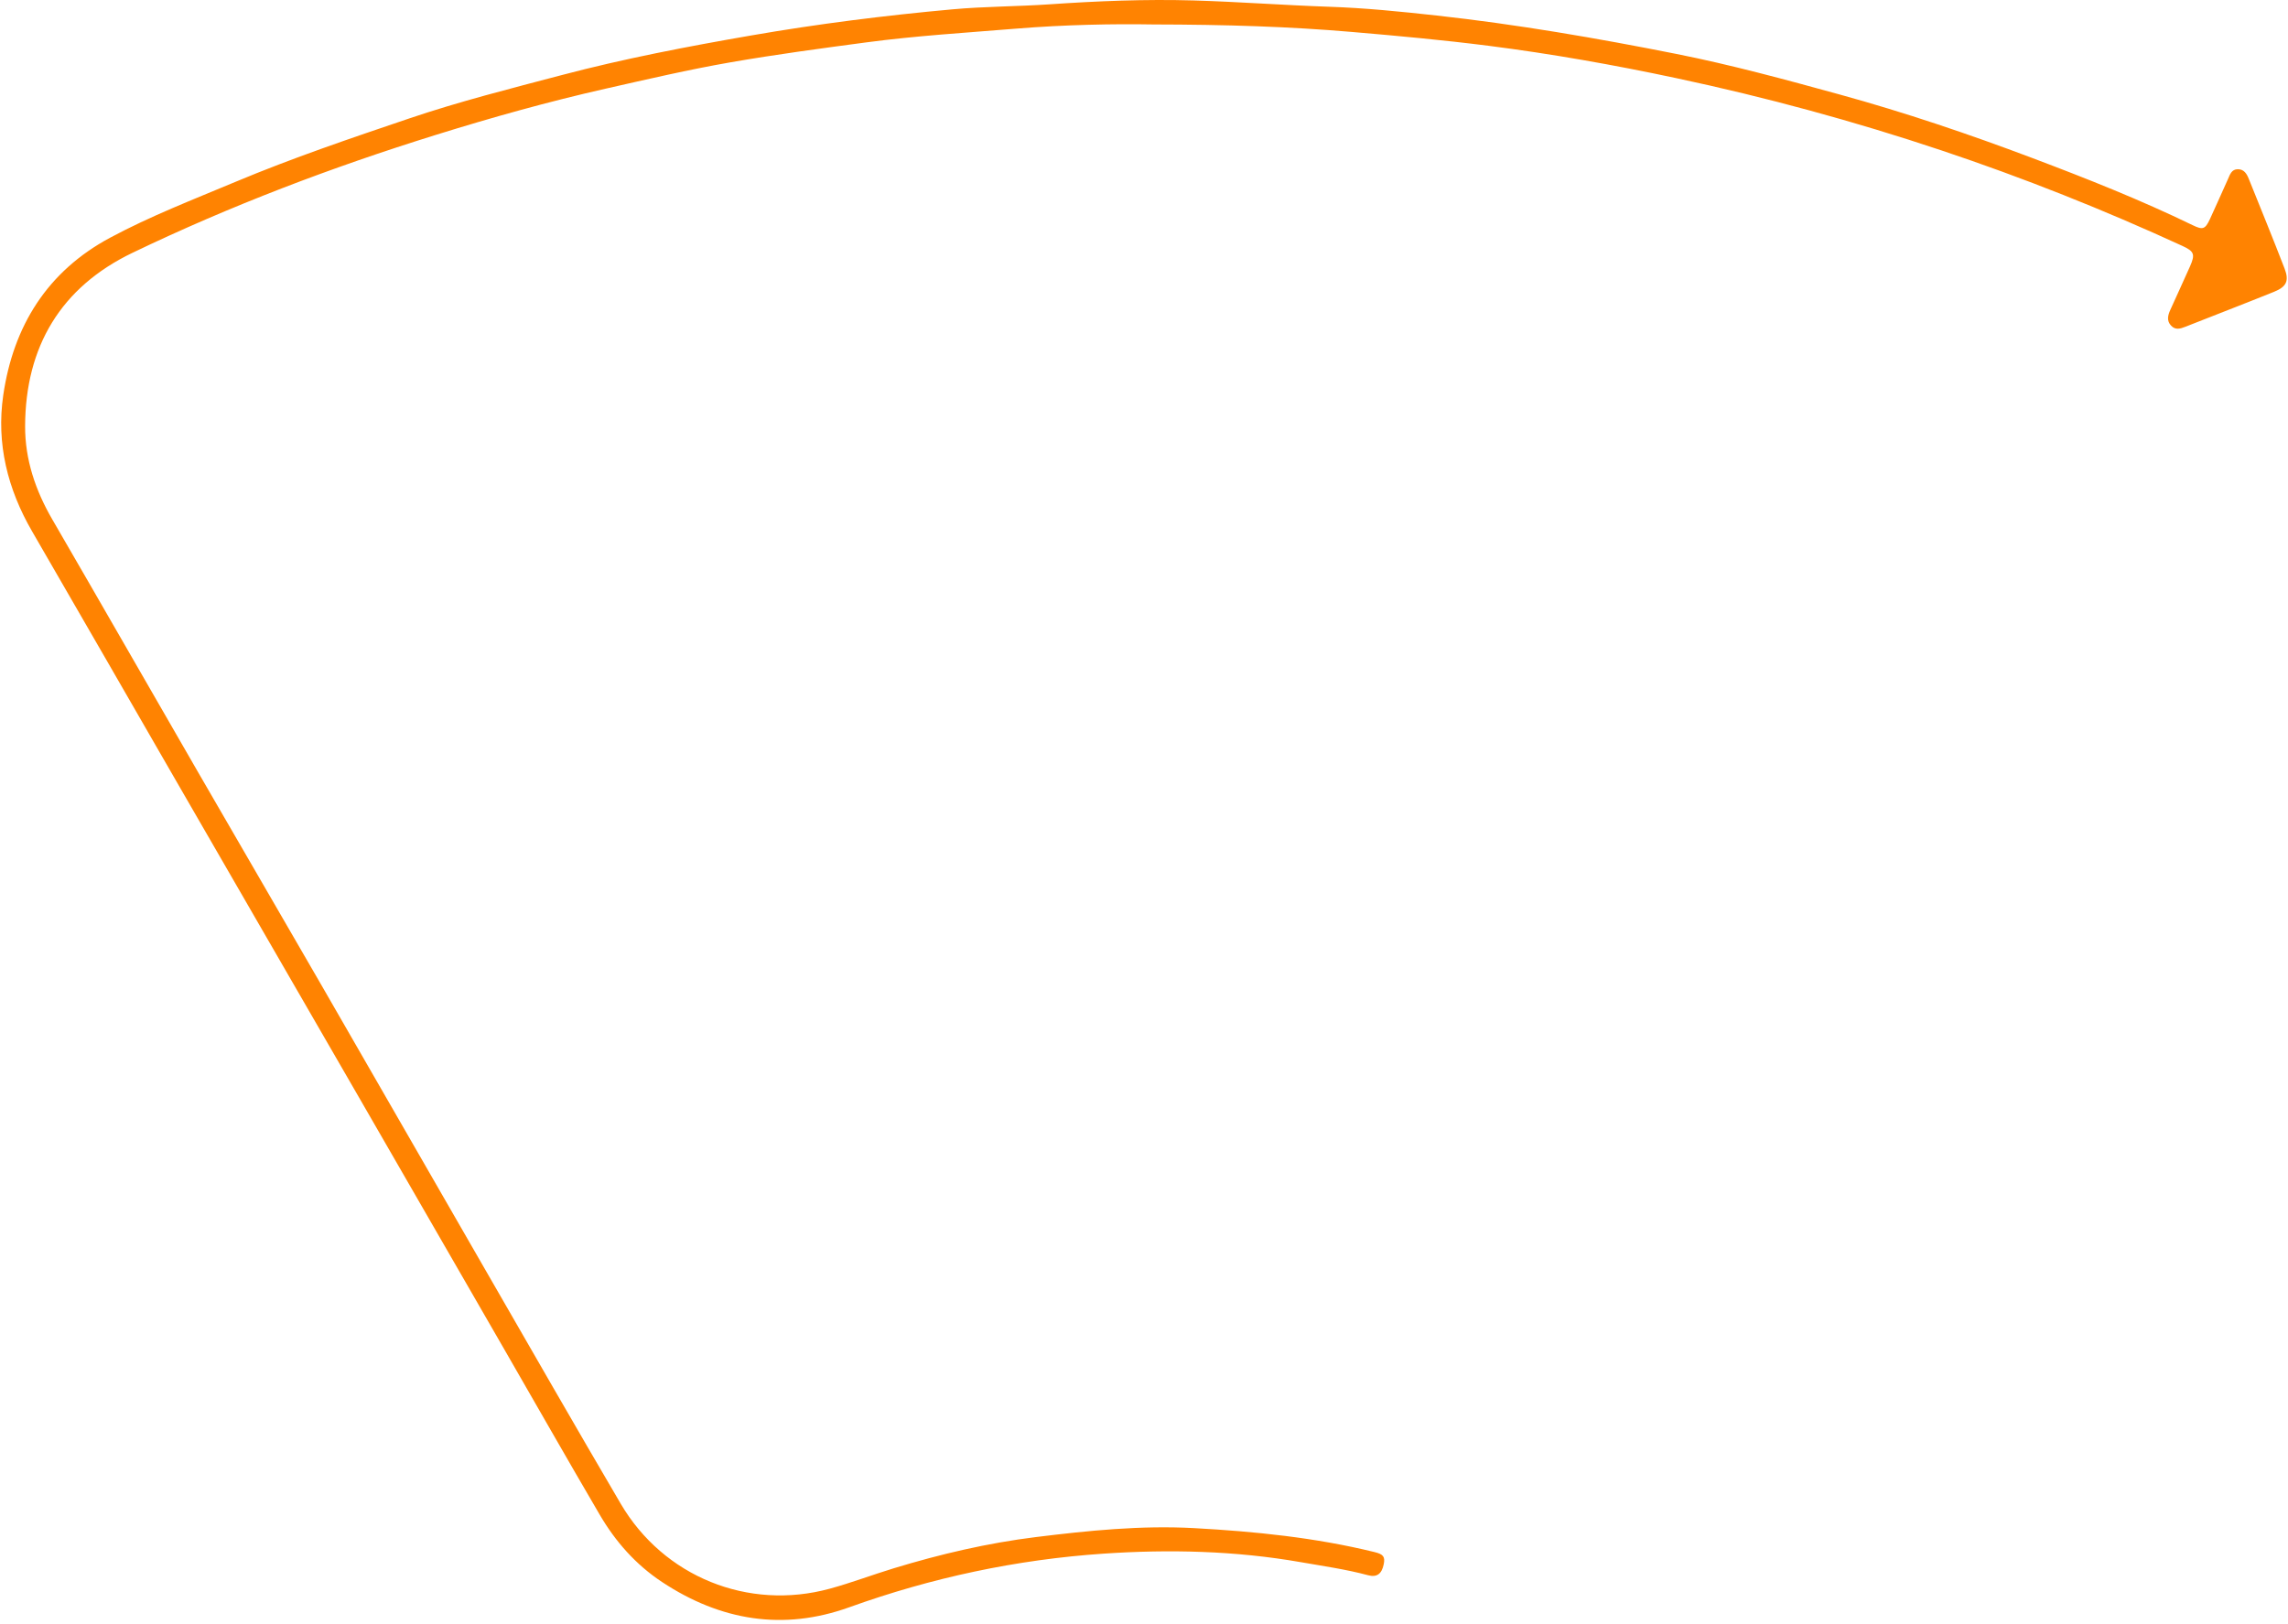 <svg width="307" height="218" viewBox="0 0 307 218" fill="none" xmlns="http://www.w3.org/2000/svg">
<path d="M154.616 3.28C149.576 3.192 142.923 3.303 136.301 3.847C129.621 4.395 122.927 4.799 116.27 5.684C110.176 6.494 104.086 7.311 98.033 8.362C92.414 9.338 86.856 10.639 81.291 11.896C73.578 13.639 65.974 15.771 58.428 18.121C44.514 22.453 30.908 27.616 17.777 33.93C8.162 38.554 3.409 46.523 3.37 57.197C3.354 61.685 4.759 65.824 7.015 69.712C13.566 81.008 20.055 92.341 26.584 103.65C32.11 113.218 37.674 122.765 43.195 132.336C50.567 145.115 57.905 157.915 65.273 170.696C71.262 181.084 77.22 191.491 83.289 201.832C89.041 211.63 100.392 216.217 111.332 213.233C114.232 212.442 117.053 211.365 119.932 210.489C126.181 208.586 132.534 207.099 139.018 206.299C146.051 205.432 153.114 204.714 160.212 205.101C168.355 205.546 176.465 206.364 184.416 208.312C185.609 208.604 185.871 208.932 185.667 209.946C185.41 211.233 184.754 211.744 183.566 211.424C180.59 210.624 177.548 210.198 174.523 209.668C165.753 208.136 156.895 207.929 148.076 208.527C136.399 209.319 125.012 211.745 113.947 215.727C105.082 218.918 96.675 217.522 88.837 212.338C85.301 210 82.582 206.912 80.469 203.3C76.092 195.823 71.808 188.293 67.481 180.786C61.086 169.689 54.692 158.592 48.289 147.5C40.286 133.634 32.271 119.776 24.267 105.91C17.613 94.382 10.987 82.838 4.31 71.324C1.017 65.644 -0.508 59.529 0.434 53.056C1.784 43.776 6.331 36.438 14.763 31.911C20.185 29 25.932 26.782 31.602 24.404C39.245 21.201 47.088 18.547 54.929 15.891C61.646 13.617 68.523 11.883 75.376 10.076C83.751 7.866 92.254 6.24 100.783 4.761C109.745 3.207 118.767 2.072 127.822 1.251C132.126 0.861 136.464 0.878 140.778 0.583C147.224 0.141 153.676 -0.127 160.131 0.061C166.203 0.238 172.267 0.702 178.34 0.906C183.173 1.069 187.972 1.554 192.769 2.084C203.56 3.276 214.25 5.116 224.892 7.231C232.276 8.698 239.539 10.676 246.797 12.671C255.572 15.084 264.187 17.999 272.697 21.211C279.972 23.957 287.205 26.823 294.21 30.224C295.565 30.882 295.883 30.783 296.526 29.404C297.348 27.64 298.116 25.851 298.925 24.081C299.206 23.467 299.4 22.708 300.281 22.712C301.106 22.716 301.468 23.333 301.734 23.994C303.35 28.013 304.993 32.022 306.548 36.065C307.177 37.699 306.786 38.497 305.129 39.165C301.175 40.76 297.194 42.291 293.227 43.858C292.556 44.123 291.901 44.331 291.317 43.714C290.692 43.055 290.88 42.324 291.201 41.609C292.076 39.662 292.976 37.726 293.842 35.775C294.573 34.132 294.416 33.736 292.826 33.005C282.273 28.15 271.489 23.863 260.479 20.179C248.816 16.277 236.962 13.052 224.922 10.489C216.573 8.711 208.188 7.223 199.727 6.145C193.633 5.369 187.519 4.81 181.395 4.287C173.01 3.571 164.628 3.299 154.617 3.281L154.616 3.28Z" fill="#FF8301"/>
</svg>
